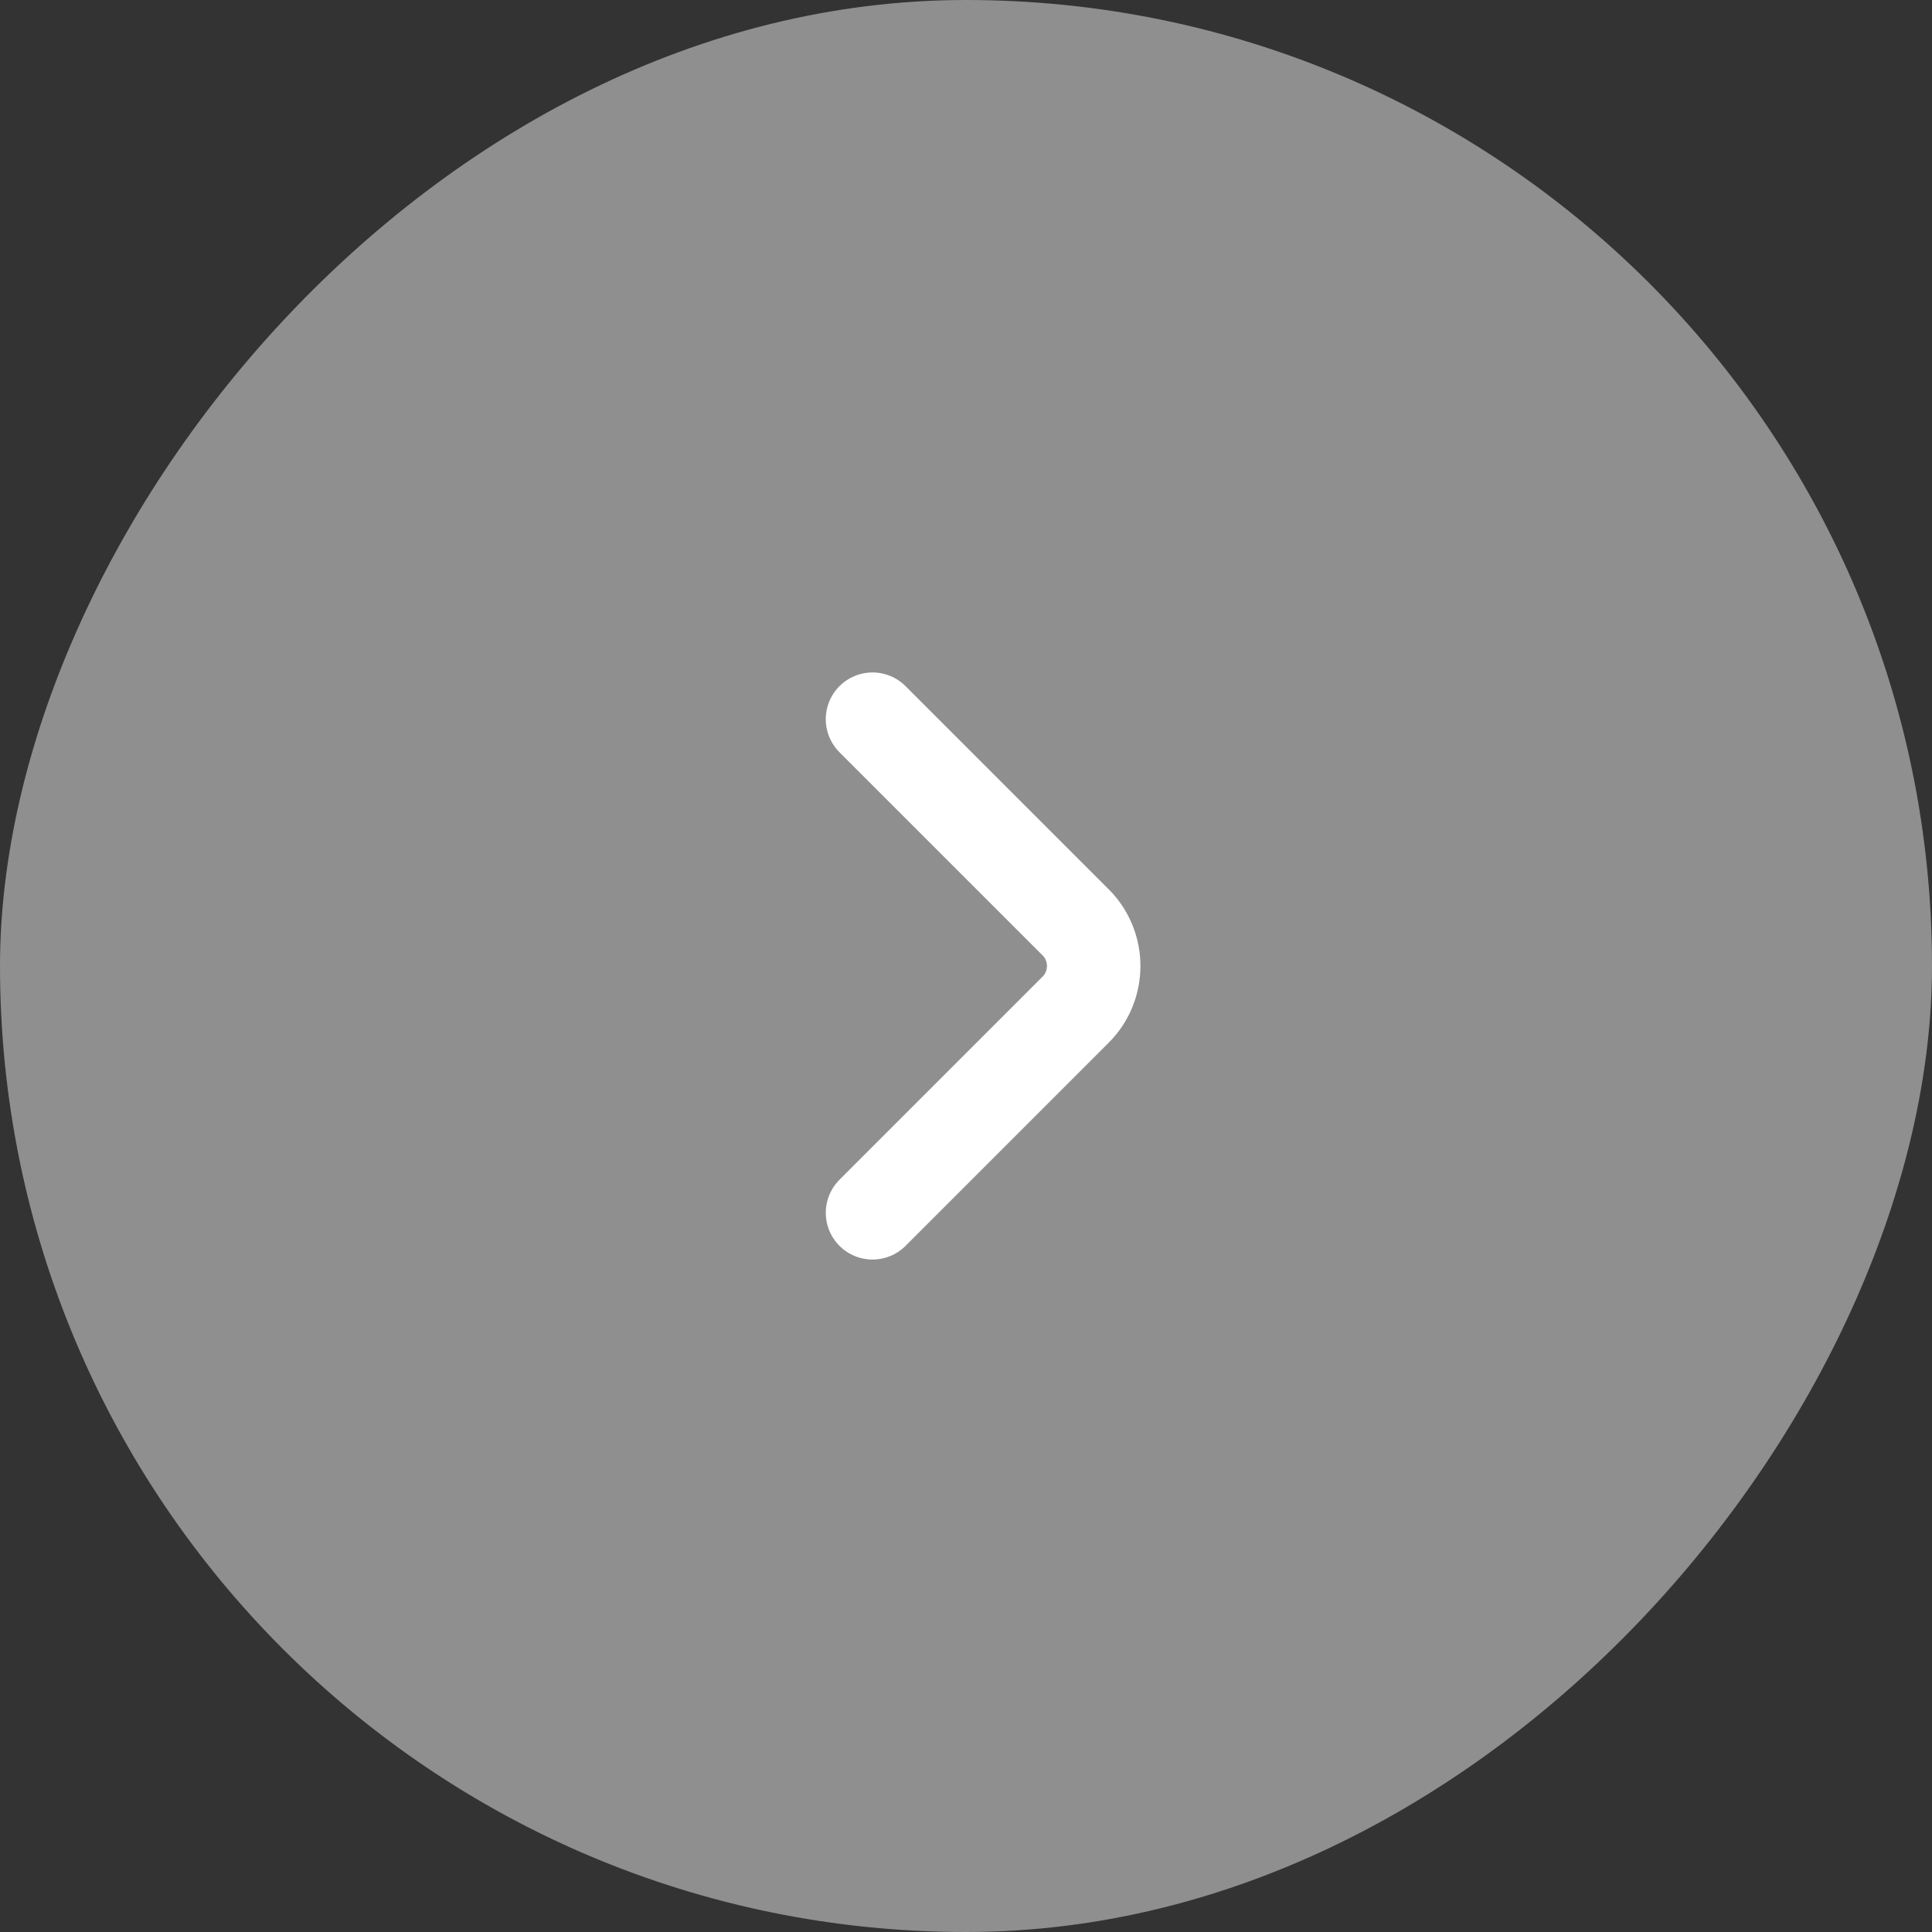 <svg width="62" height="62" viewBox="0 0 62 62" fill="none" xmlns="http://www.w3.org/2000/svg">
<rect x="0" y="0" width="62" height="62" fill="#333333" stroke="none"/>
<rect width="62" height="62" rx="31" transform="matrix(-1 0 0 1 62 0)" fill="white" fill-opacity="0.45"/>
<path d="M28 38.92L34.52 32.4C35.29 31.63 35.29 30.37 34.52 29.6L28 23.08" stroke="white" stroke-width="3" stroke-miterlimit="10" stroke-linecap="round" stroke-linejoin="round"/>
</svg>
